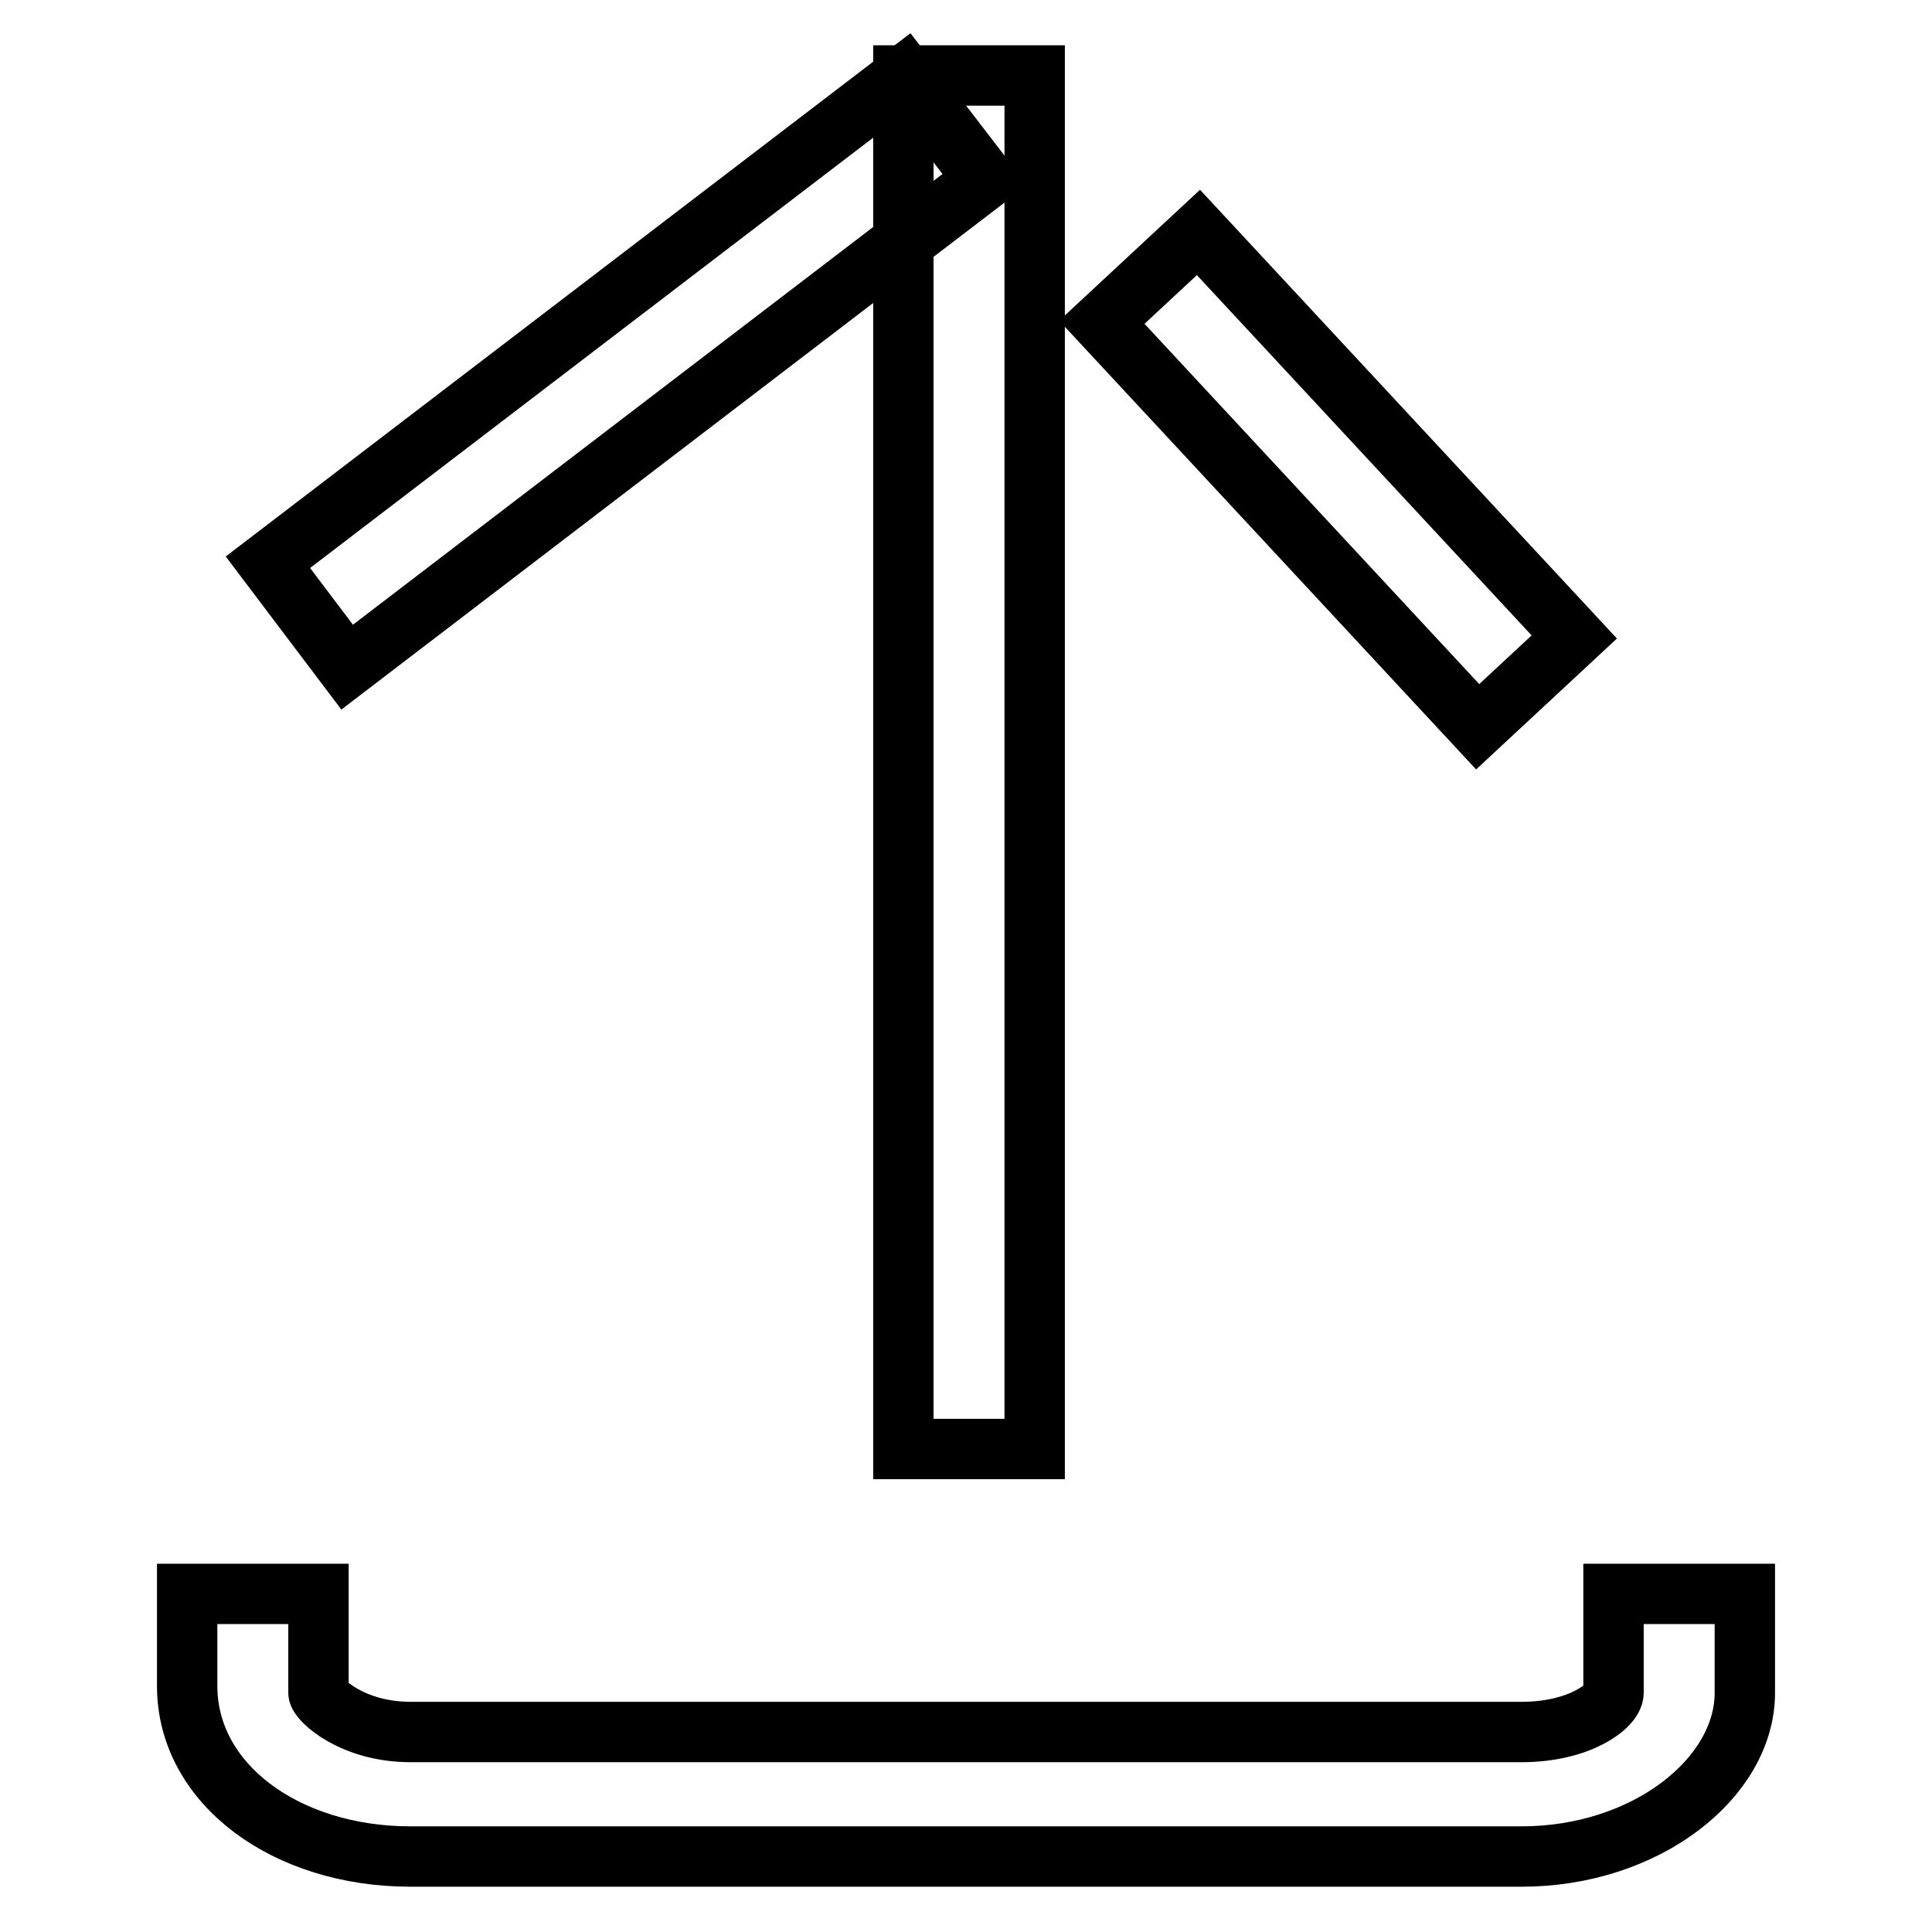 <?xml version="1.0" encoding="utf-8"?>
<!-- Svg Vector Icons : http://www.onlinewebfonts.com/icon -->
<!DOCTYPE svg PUBLIC "-//W3C//DTD SVG 1.1//EN" "http://www.w3.org/Graphics/SVG/1.1/DTD/svg11.dtd">
<svg version="1.1" xmlns="http://www.w3.org/2000/svg" xmlns:xlink="http://www.w3.org/1999/xlink" x="0px" y="0px" viewBox="0 0 256 256" enable-background="new 0 0 256 256" xml:space="preserve">
<g> <path stroke-width="8" fill-opacity="0" stroke="#000000"  d="M119.7,10h17.4v182h-17.4V10z M158.8,30.8l49.8,53.6l-12.8,11.9l-49.8-53.6L158.8,30.8z"/> <path stroke-width="8" fill-opacity="0" stroke="#000000"  d="M119.9,10l10.6,13.8L46,88.4L35.5,74.5L119.9,10z M201.6,246H54.4c-16.5,0-29.6-9.6-29.6-22.6v-12.2h17.4 v13.1c0,0.9,4.4,5.2,12.2,5.2h147.2c7.8,0,12.2-3.5,12.2-5.2v-13.1h17.4v13.1C231.2,235.6,218.1,246,201.6,246L201.6,246z"/></g>
</svg>